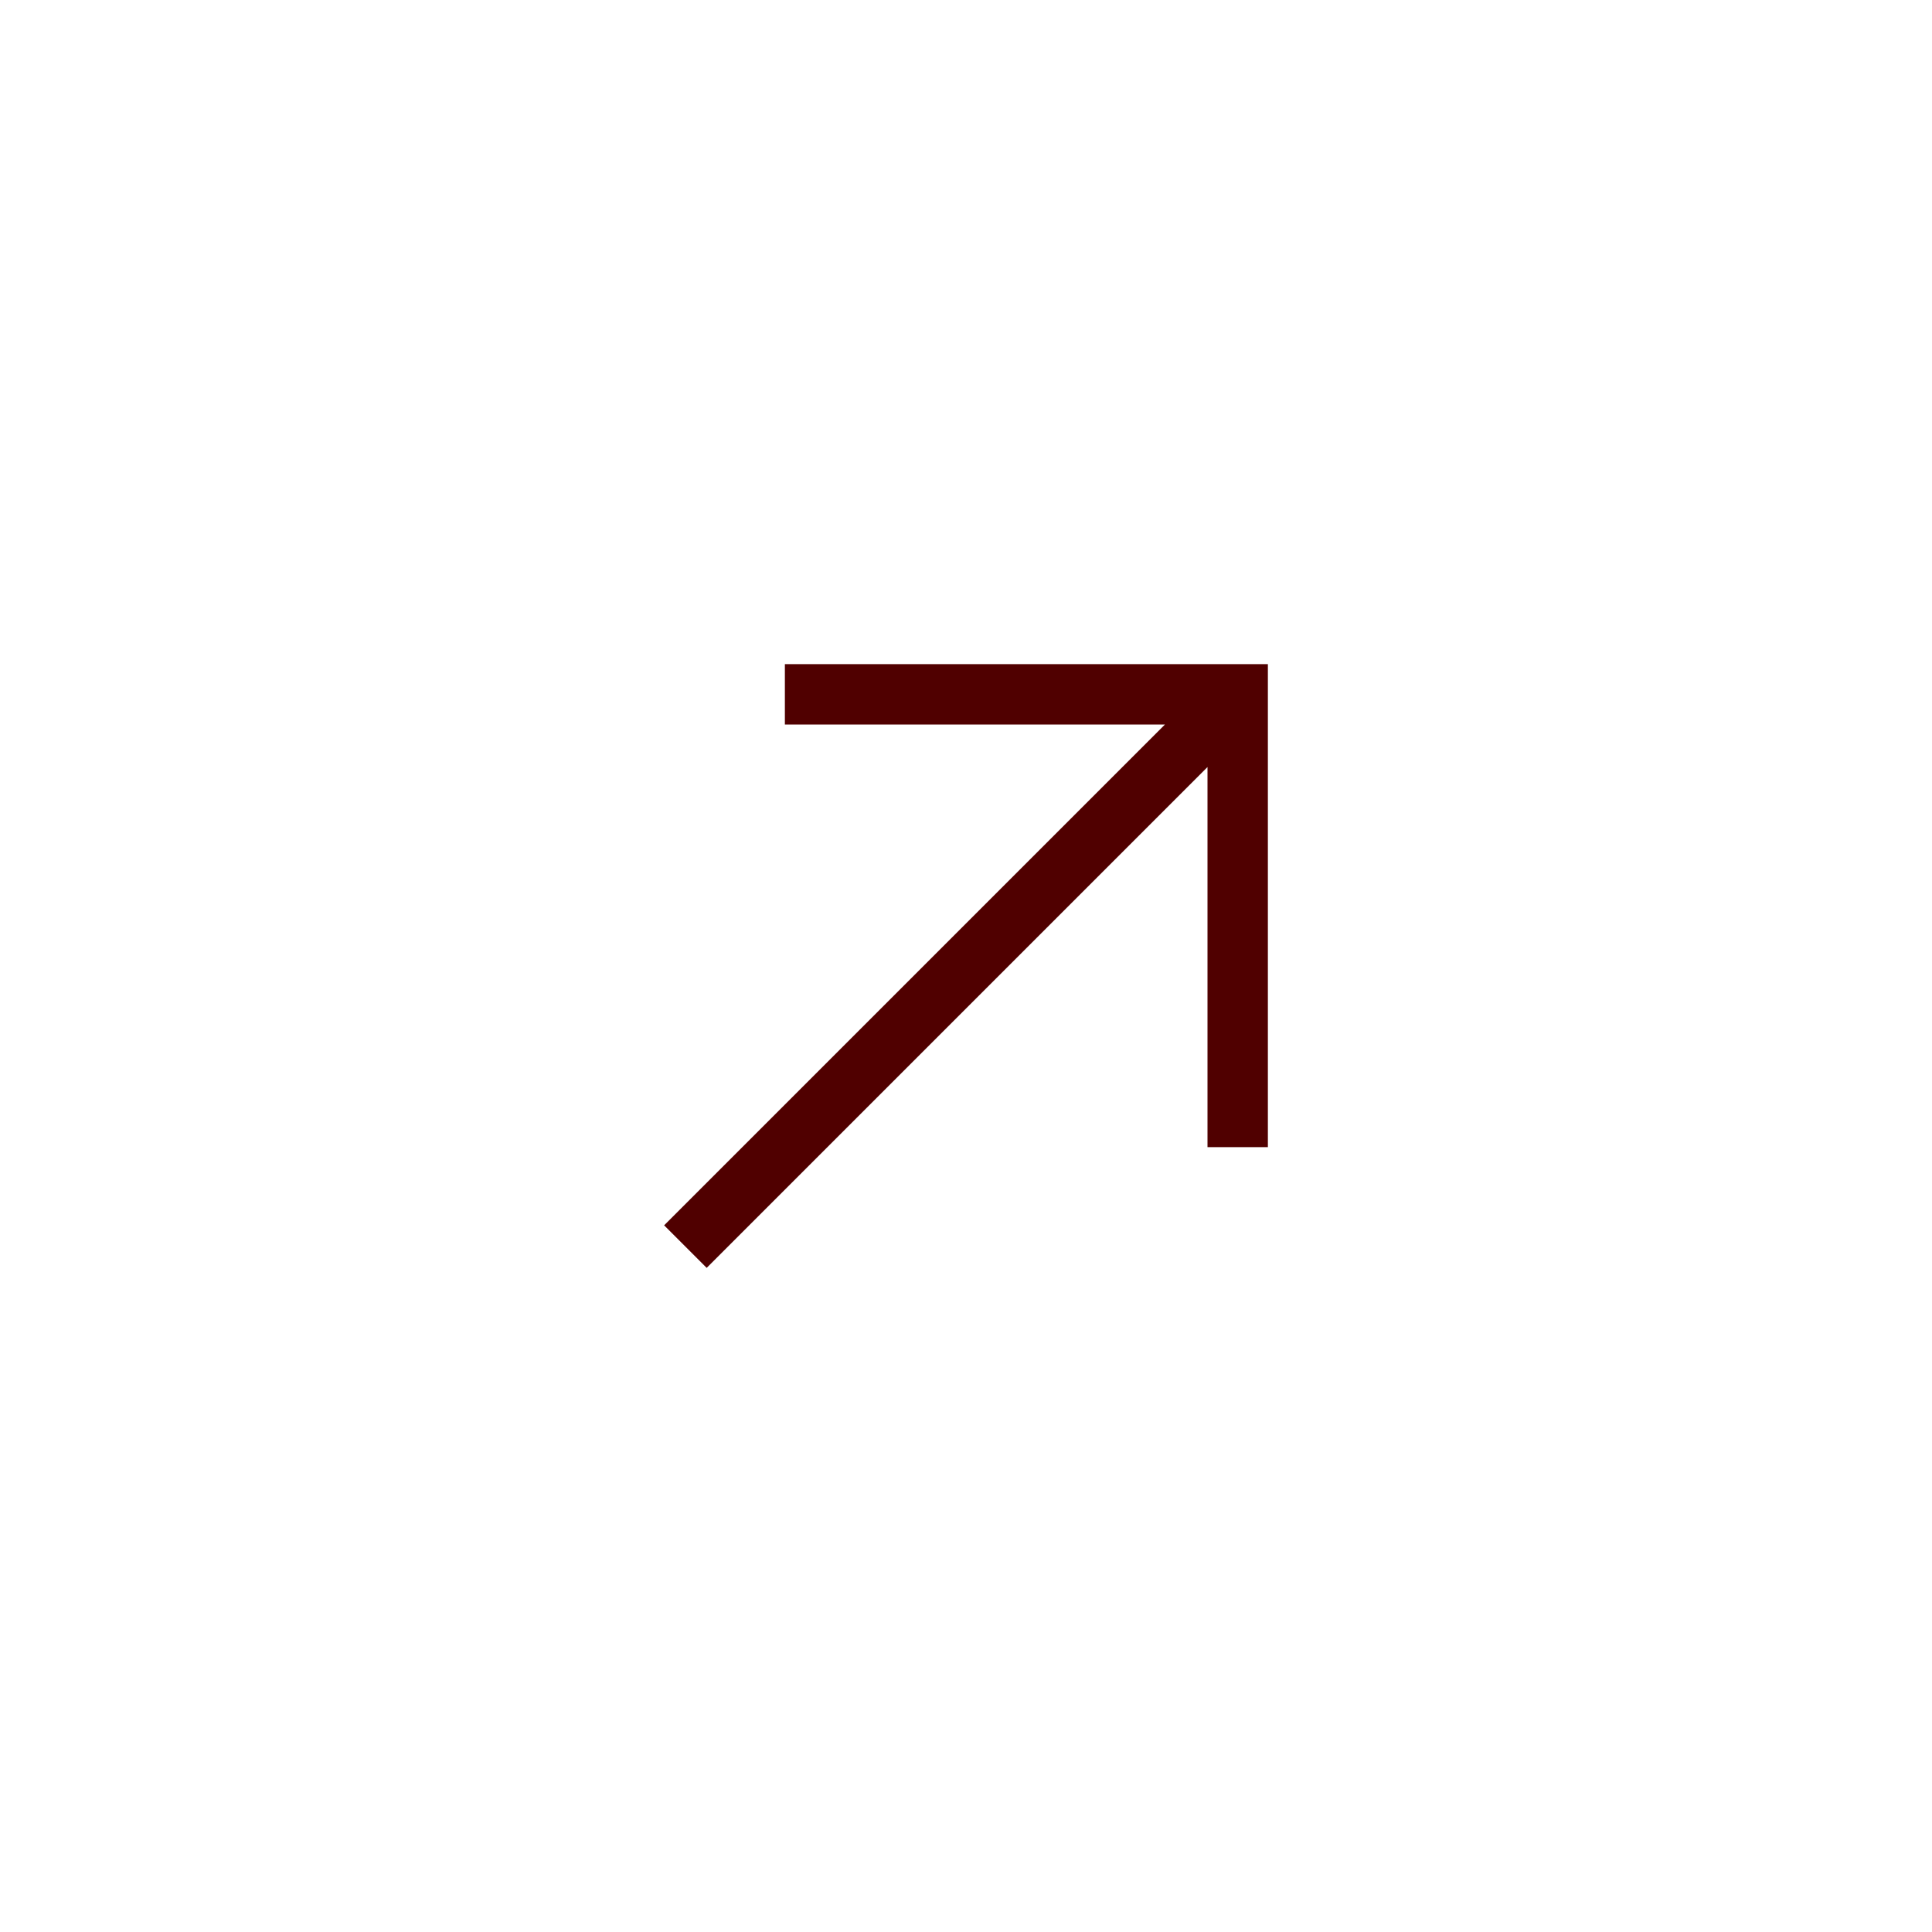 <?xml version="1.0" encoding="UTF-8"?> <svg xmlns="http://www.w3.org/2000/svg" width="40" height="40" viewBox="0 0 40 40" fill="none"><path d="M16.25 13.75V15H24.119L13.75 25.369L14.631 26.25L25 15.881V23.75H26.25V13.75H16.25Z" fill="#500000"></path></svg> 